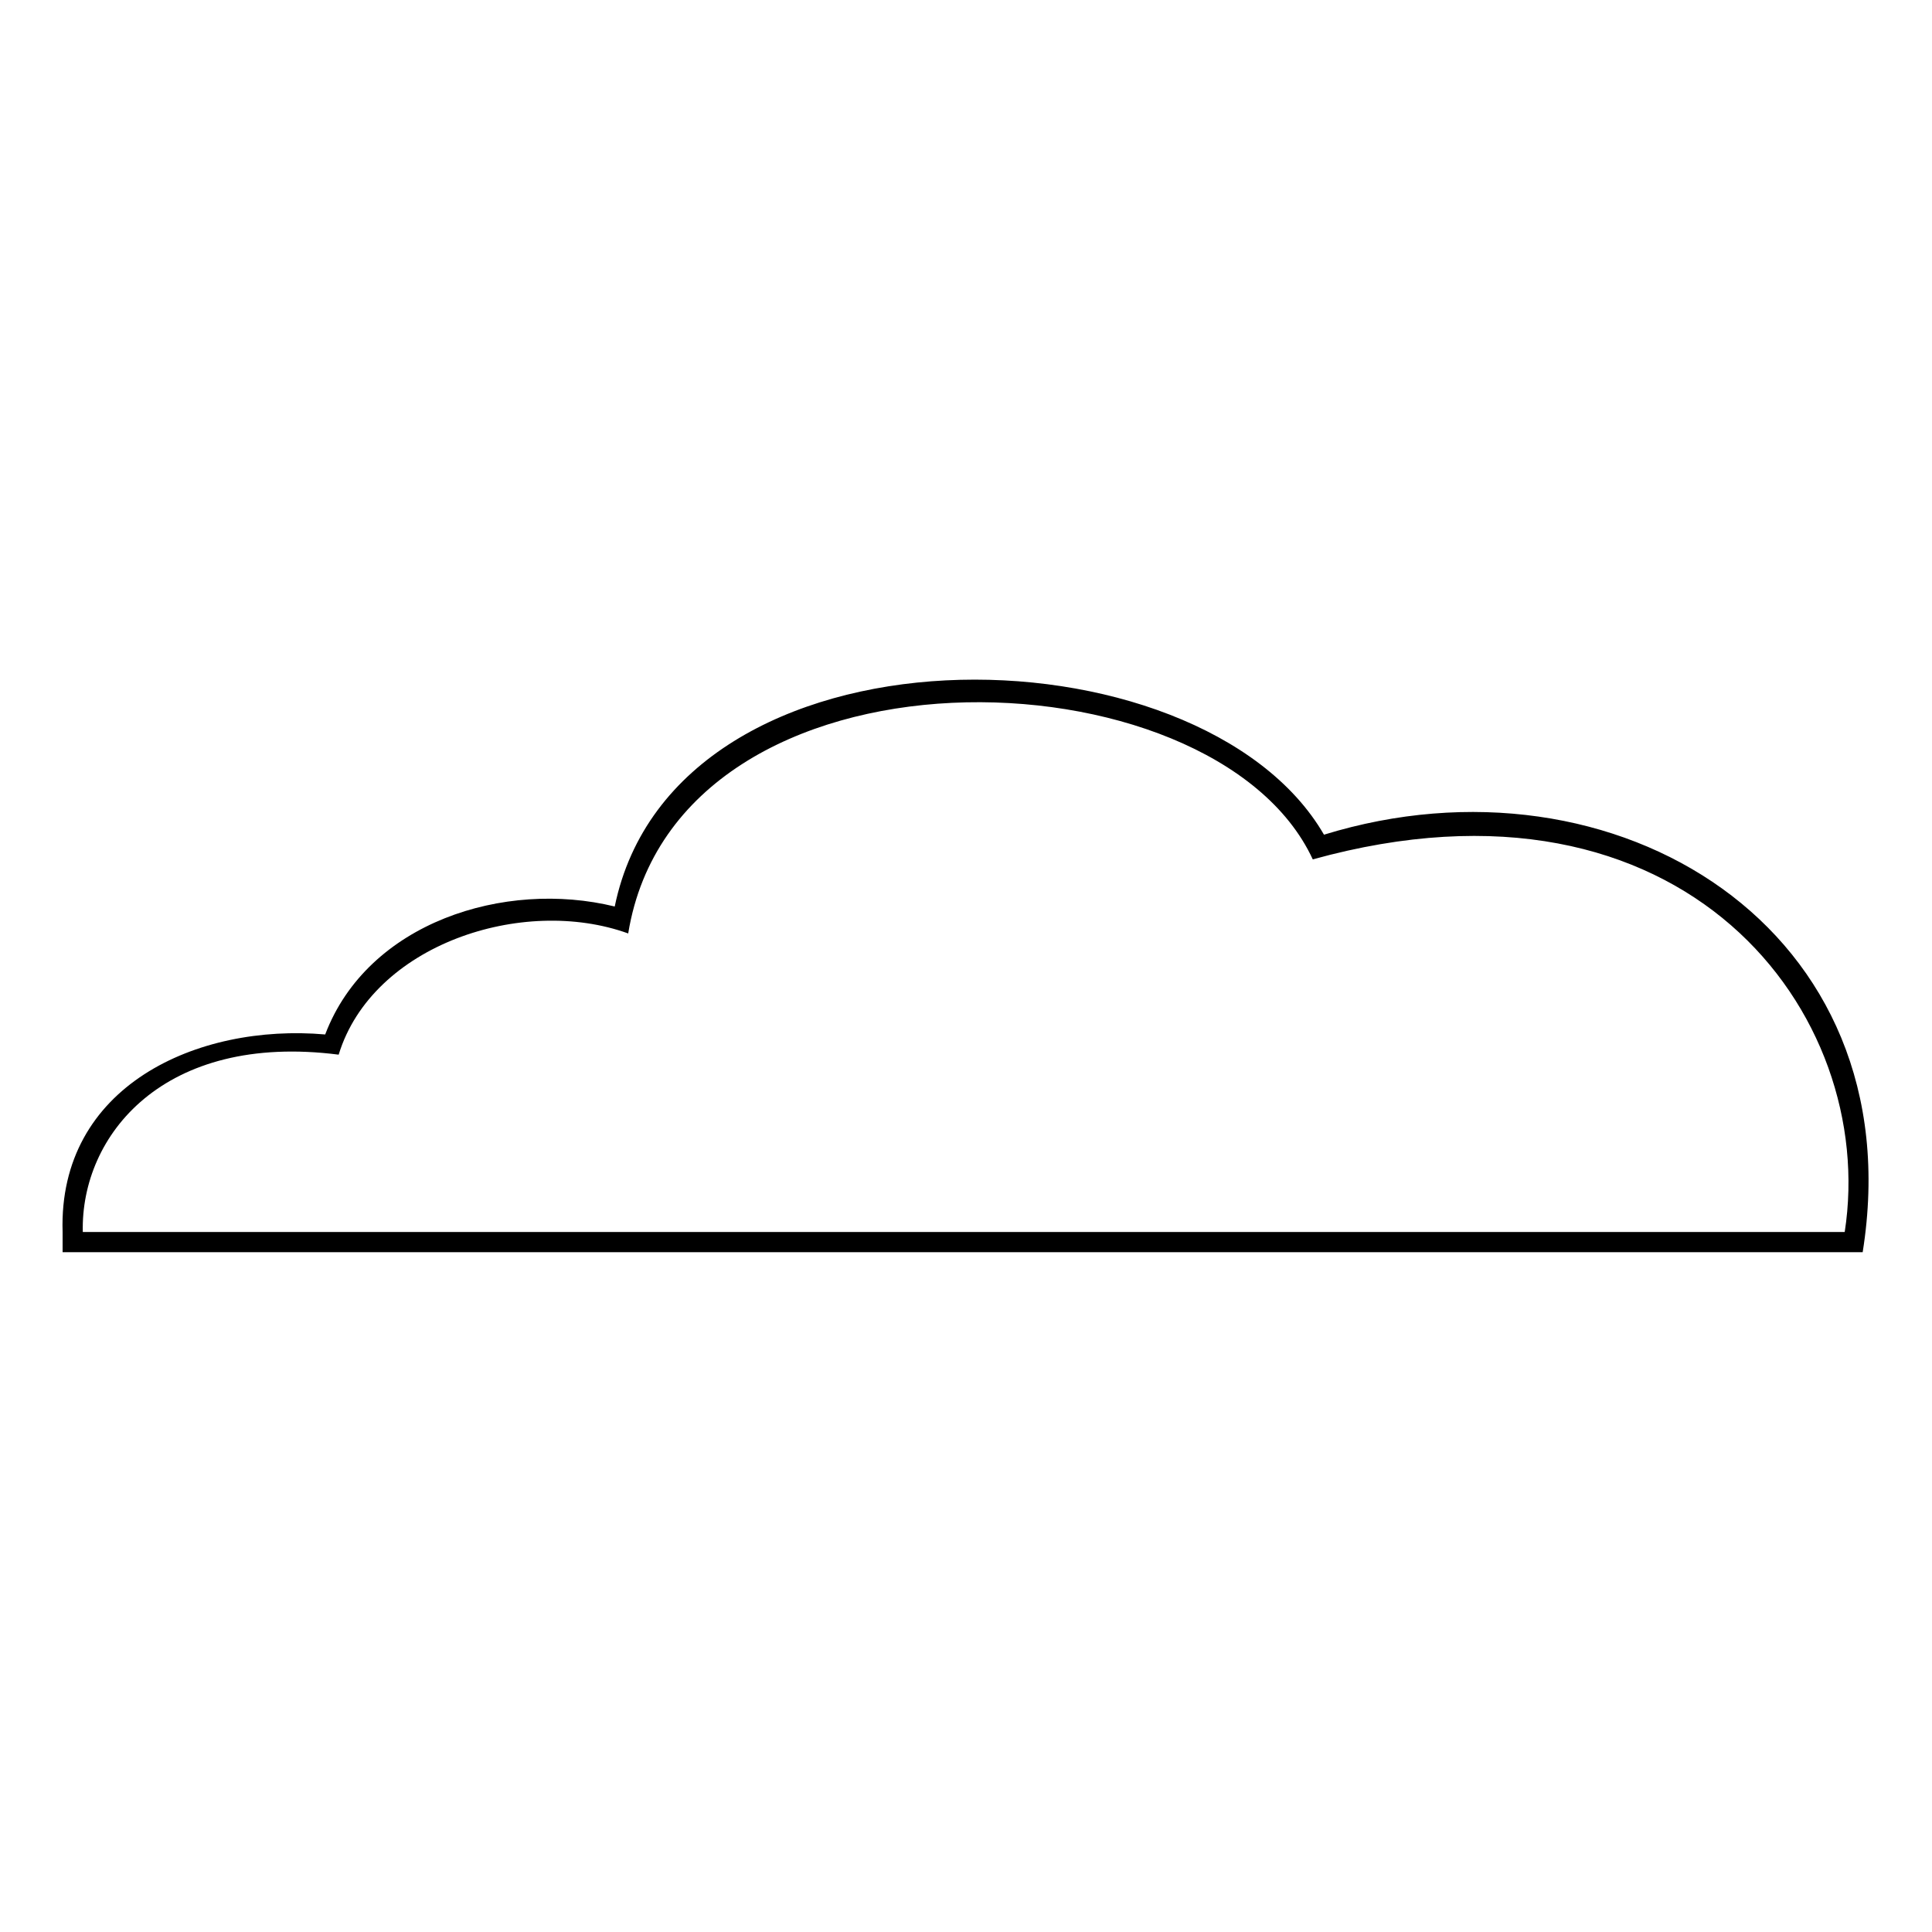 <?xml version="1.0" encoding="UTF-8"?>
<!-- The Best Svg Icon site in the world: iconSvg.co, Visit us! https://iconsvg.co -->
<svg fill="#000000" width="800px" height="800px" version="1.1" viewBox="144 144 512 512" xmlns="http://www.w3.org/2000/svg">
 <path d="m230.18 418.14c11.301-29.742 47.586-41.043 76.73-33.906 16.059-77.922 155.25-75.543 187.96-19.035 77.324-23.793 156.44 24.98 142.76 110.64h-477.04v-5.352c-1.191-38.664 35.688-55.316 69.594-52.344zm402.69 52.344c8.922-57.695-42.23-126.1-140.97-98.738-26.172-56.508-168.33-60.672-181.42 19.629-27.957-10.113-67.809 2.973-76.73 32.121-46.395-5.949-68.402 21.414-67.809 46.992h466.93z" fill-rule="evenodd"/>
</svg>